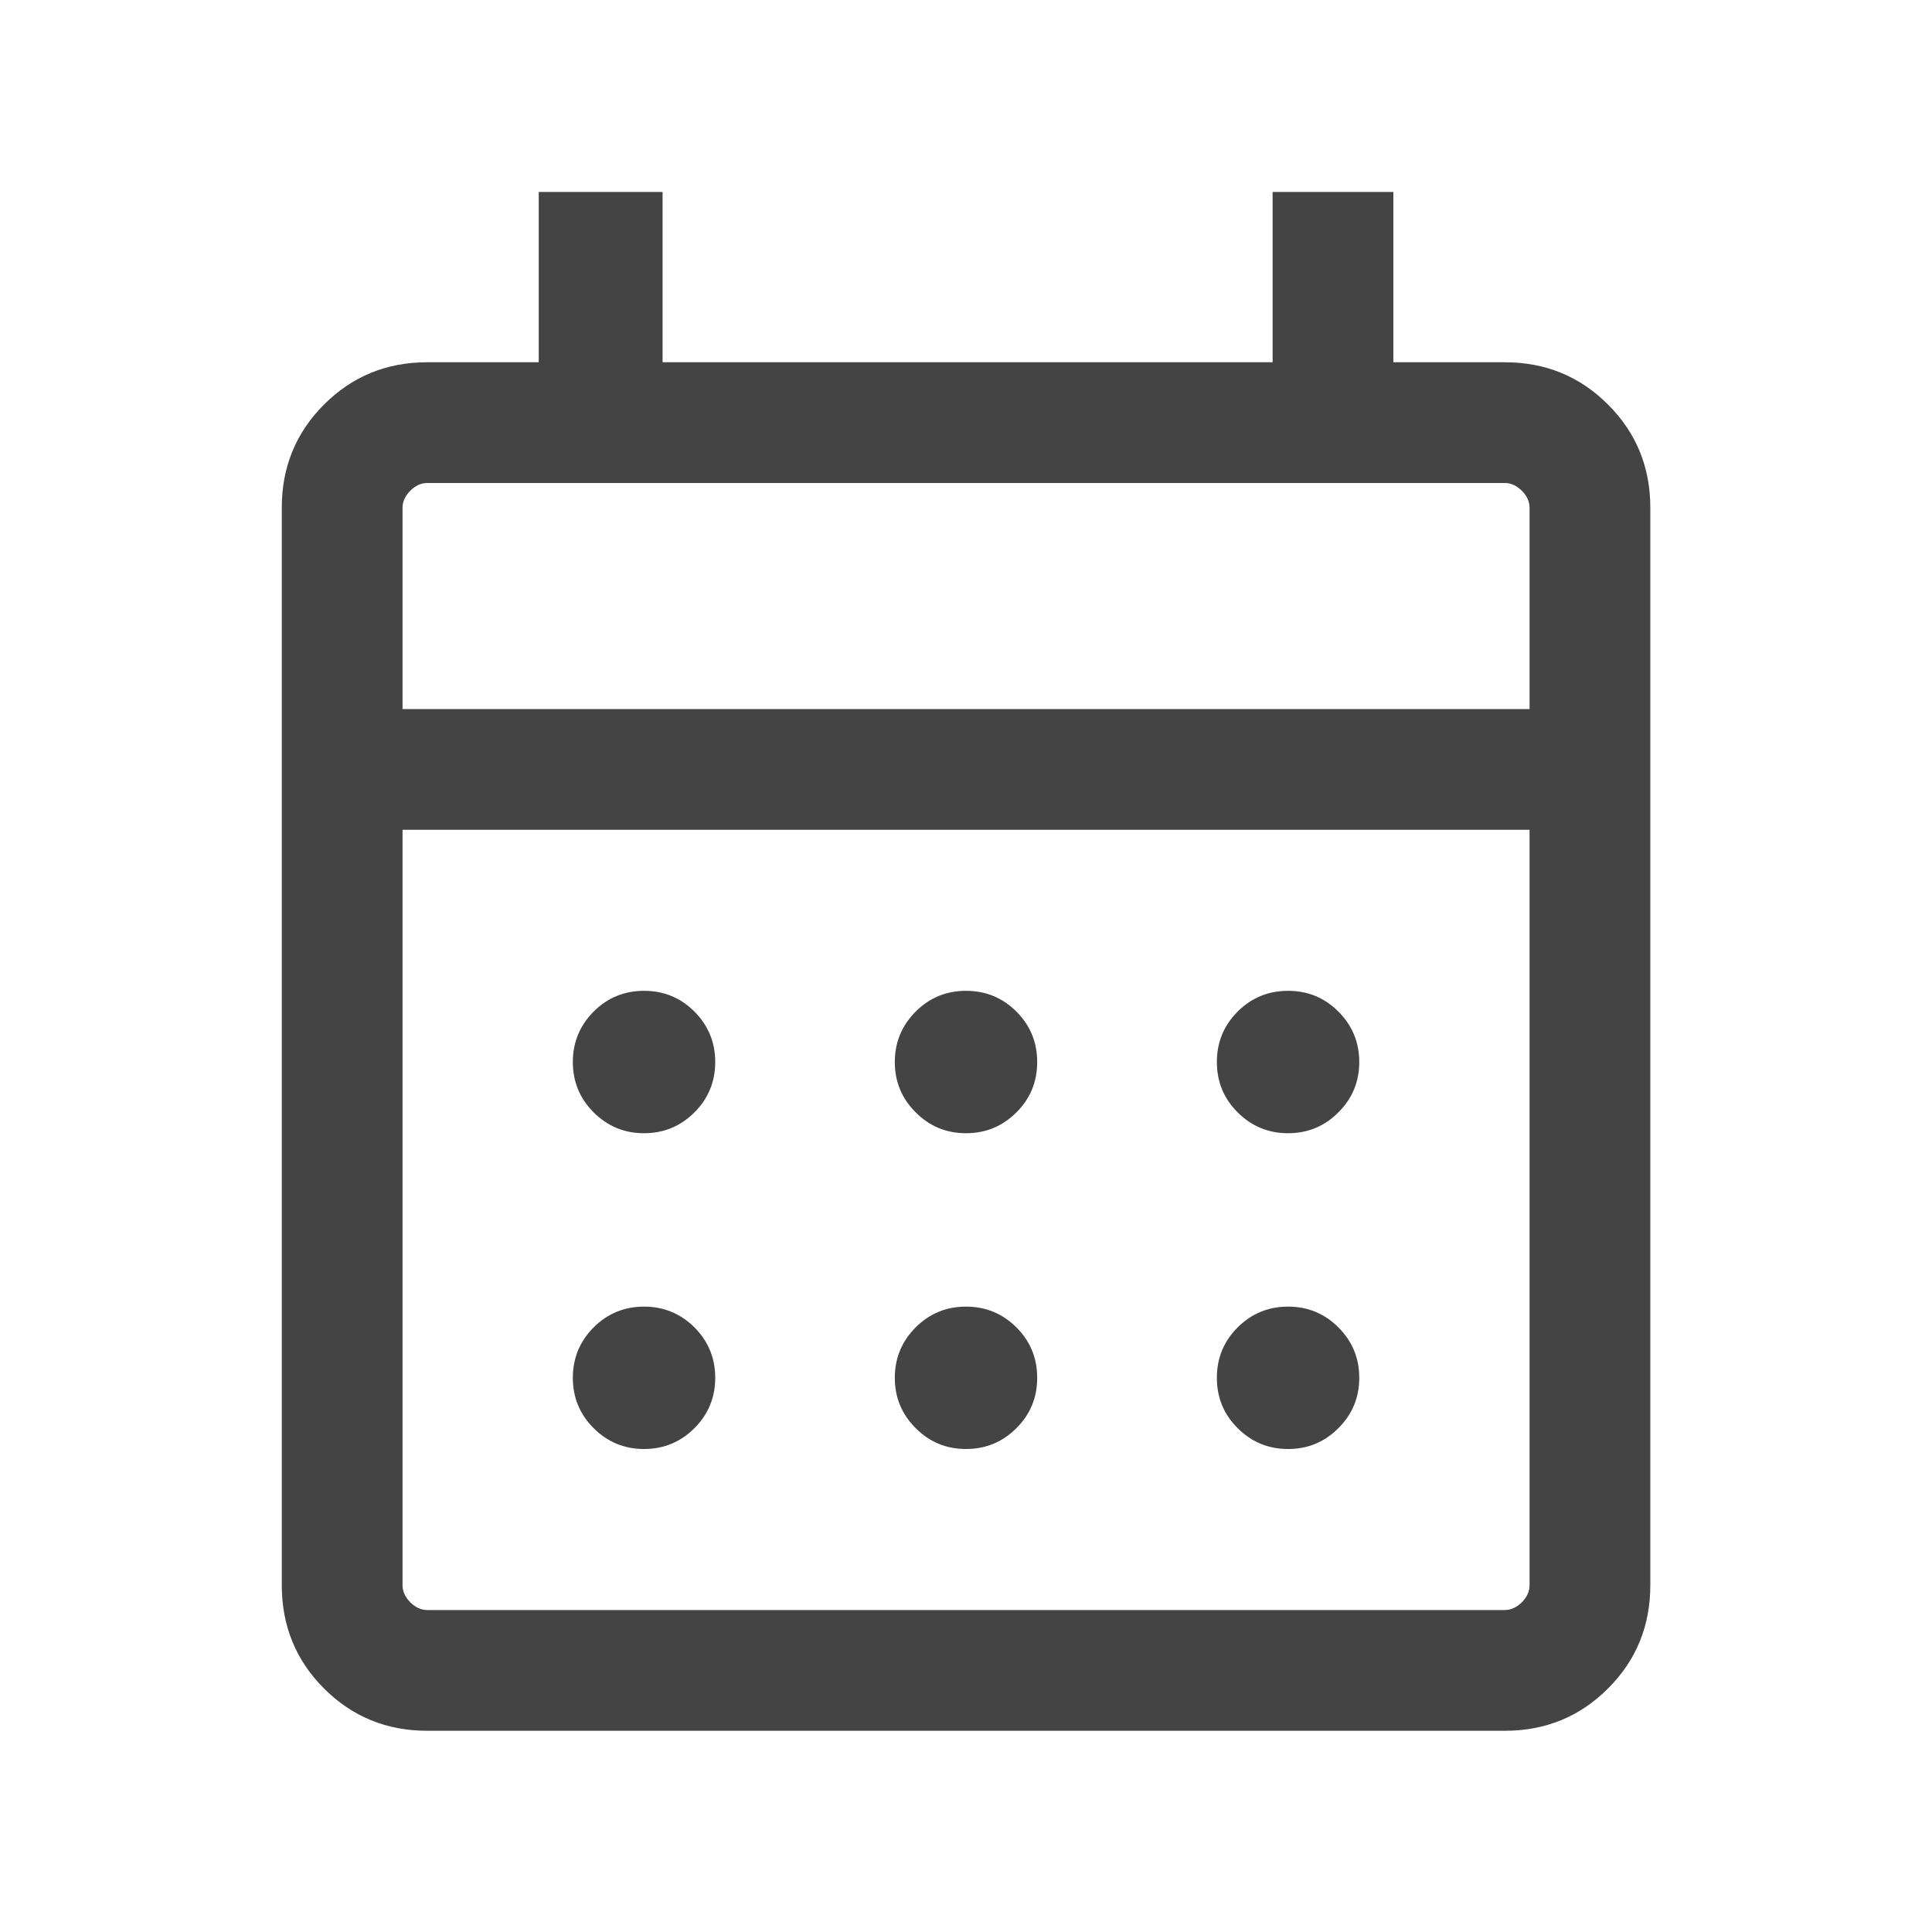 <svg xmlns="http://www.w3.org/2000/svg" width="20" height="20" viewBox="0 0 20 20" fill="none">
  <mask id="mask0_2010_735" style="mask-type:alpha" maskUnits="userSpaceOnUse" x="0" y="0" width="20" height="20">
    <rect width="20" height="20" fill="#D9D9D9"/>
  </mask>
  <g mask="url(#mask0_2010_735)">
    <path d="M4.423 17.917C4.002 17.917 3.646 17.771 3.354 17.479C3.063 17.188 2.917 16.831 2.917 16.41V5.256C2.917 4.835 3.063 4.479 3.354 4.188C3.646 3.896 4.002 3.75 4.423 3.75H5.577V1.987H6.859V3.75H13.174V1.987H14.424V3.75H15.577C15.998 3.75 16.355 3.896 16.646 4.188C16.938 4.479 17.084 4.835 17.084 5.256V16.41C17.084 16.831 16.938 17.188 16.646 17.479C16.355 17.771 15.998 17.917 15.577 17.917H4.423ZM4.423 16.667H15.577C15.641 16.667 15.7 16.64 15.754 16.587C15.807 16.533 15.834 16.474 15.834 16.41V8.59H4.167V16.41C4.167 16.474 4.194 16.533 4.247 16.587C4.301 16.64 4.359 16.667 4.423 16.667ZM4.167 7.34H15.834V5.256C15.834 5.192 15.807 5.134 15.754 5.08C15.7 5.027 15.641 5 15.577 5H4.423C4.359 5 4.301 5.027 4.247 5.08C4.194 5.134 4.167 5.192 4.167 5.256V7.34ZM10 11.731C9.796 11.731 9.622 11.659 9.479 11.515C9.335 11.372 9.263 11.198 9.263 10.994C9.263 10.79 9.335 10.616 9.479 10.472C9.622 10.328 9.796 10.257 10 10.257C10.204 10.257 10.378 10.328 10.522 10.472C10.666 10.616 10.737 10.79 10.737 10.994C10.737 11.198 10.666 11.372 10.522 11.515C10.378 11.659 10.204 11.731 10 11.731ZM6.667 11.731C6.463 11.731 6.289 11.659 6.145 11.515C6.002 11.372 5.93 11.198 5.93 10.994C5.93 10.79 6.002 10.616 6.145 10.472C6.289 10.328 6.463 10.257 6.667 10.257C6.871 10.257 7.045 10.328 7.189 10.472C7.332 10.616 7.404 10.79 7.404 10.994C7.404 11.198 7.332 11.372 7.189 11.515C7.045 11.659 6.871 11.731 6.667 11.731ZM13.334 11.731C13.13 11.731 12.956 11.659 12.812 11.515C12.668 11.372 12.597 11.198 12.597 10.994C12.597 10.79 12.668 10.616 12.812 10.472C12.956 10.328 13.13 10.257 13.334 10.257C13.538 10.257 13.712 10.328 13.855 10.472C13.999 10.616 14.071 10.79 14.071 10.994C14.071 11.198 13.999 11.372 13.855 11.515C13.712 11.659 13.538 11.731 13.334 11.731ZM10 15C9.796 15 9.622 14.928 9.479 14.784C9.335 14.641 9.263 14.467 9.263 14.263C9.263 14.059 9.335 13.885 9.479 13.741C9.622 13.598 9.796 13.526 10 13.526C10.204 13.526 10.378 13.598 10.522 13.741C10.666 13.885 10.737 14.059 10.737 14.263C10.737 14.467 10.666 14.641 10.522 14.784C10.378 14.928 10.204 15 10 15ZM6.667 15C6.463 15 6.289 14.928 6.145 14.784C6.002 14.641 5.93 14.467 5.93 14.263C5.93 14.059 6.002 13.885 6.145 13.741C6.289 13.598 6.463 13.526 6.667 13.526C6.871 13.526 7.045 13.598 7.189 13.741C7.332 13.885 7.404 14.059 7.404 14.263C7.404 14.467 7.332 14.641 7.189 14.784C7.045 14.928 6.871 15 6.667 15ZM13.334 15C13.13 15 12.956 14.928 12.812 14.784C12.668 14.641 12.597 14.467 12.597 14.263C12.597 14.059 12.668 13.885 12.812 13.741C12.956 13.598 13.13 13.526 13.334 13.526C13.538 13.526 13.712 13.598 13.855 13.741C13.999 13.885 14.071 14.059 14.071 14.263C14.071 14.467 13.999 14.641 13.855 14.784C13.712 14.928 13.538 15 13.334 15Z" fill="#444444"/>
  </g>
</svg>